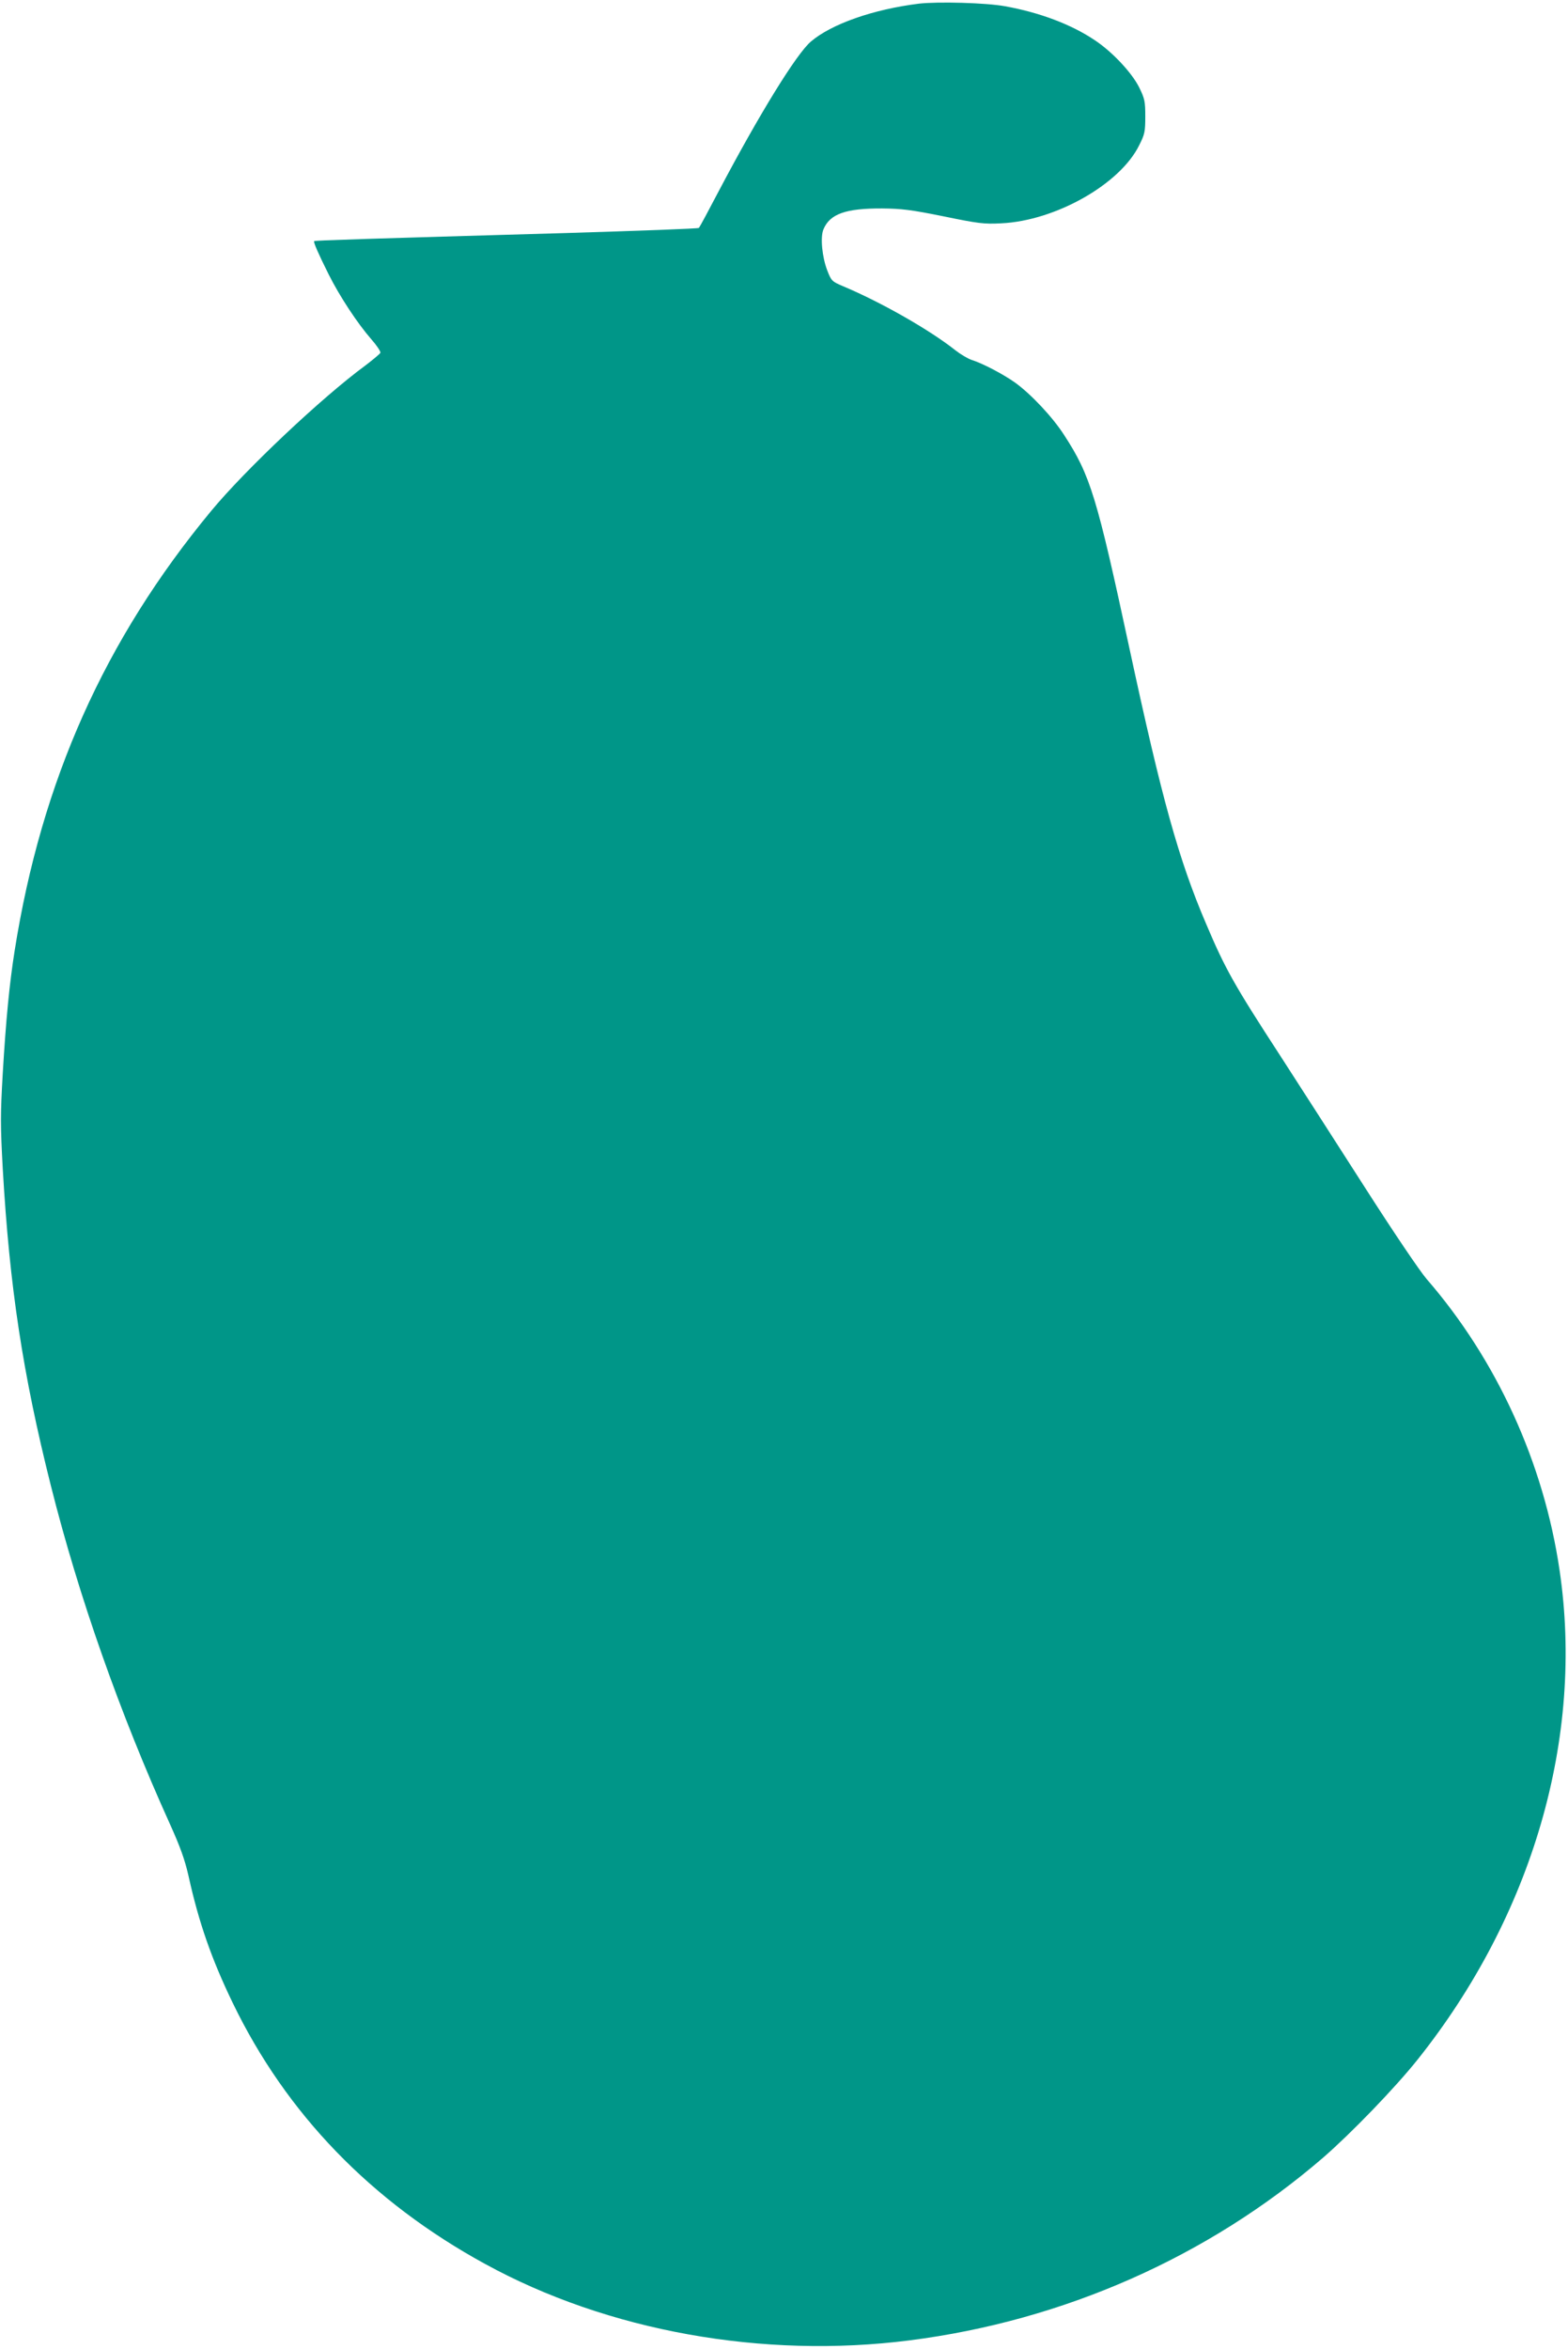 <?xml version="1.0" standalone="no"?>
<!DOCTYPE svg PUBLIC "-//W3C//DTD SVG 20010904//EN"
 "http://www.w3.org/TR/2001/REC-SVG-20010904/DTD/svg10.dtd">
<svg version="1.0" xmlns="http://www.w3.org/2000/svg"
 width="855pt" height="1280pt" viewBox="0 0 855 1280"
 preserveAspectRatio="xMidYMid meet">
<g transform="translate(0,1280) scale(0.1,-0.1)"
fill="#009688" stroke="none">
<path d="M5010 12780 c-249 -31 -477 -111 -589 -207 -78 -67 -279 -392 -501
-813 -56 -107 -105 -198 -109 -202 -3 -4 -330 -16 -726 -28 -1081 -31 -1368
-40 -1372 -44 -5 -5 23 -69 79 -181 60 -120 157 -267 232 -353 30 -34 53 -68
50 -75 -3 -6 -40 -37 -82 -69 -236 -173 -655 -568 -841 -793 -581 -702 -924
-1469 -1071 -2395 -29 -183 -48 -383 -65 -669 -13 -226 -13 -282 0 -520 37
-644 109 -1117 262 -1726 152 -605 377 -1243 649 -1844 56 -124 81 -193 101
-280 57 -259 127 -458 242 -696 292 -604 755 -1083 1375 -1422 669 -367 1517
-519 2316 -417 840 107 1627 455 2255 996 153 133 391 379 514 533 628 787
910 1757 775 2668 -86 585 -343 1147 -725 1587 -37 43 -181 256 -334 495 -148
231 -355 553 -461 717 -255 392 -303 477 -408 725 -150 351 -241 681 -416
1493 -179 833 -214 949 -358 1170 -63 98 -181 223 -267 285 -65 46 -177 105
-238 124 -20 7 -59 30 -86 51 -141 112 -408 264 -616 351 -58 25 -62 28 -84
85 -28 72 -39 181 -21 224 35 84 121 115 320 114 106 -1 157 -7 335 -43 190
-39 220 -43 315 -38 295 14 648 213 752 426 30 59 33 74 33 156 0 82 -3 97
-33 158 -39 79 -145 193 -241 257 -129 87 -302 152 -491 186 -103 19 -367 26
-470 14z"/>
</g>
</svg>
